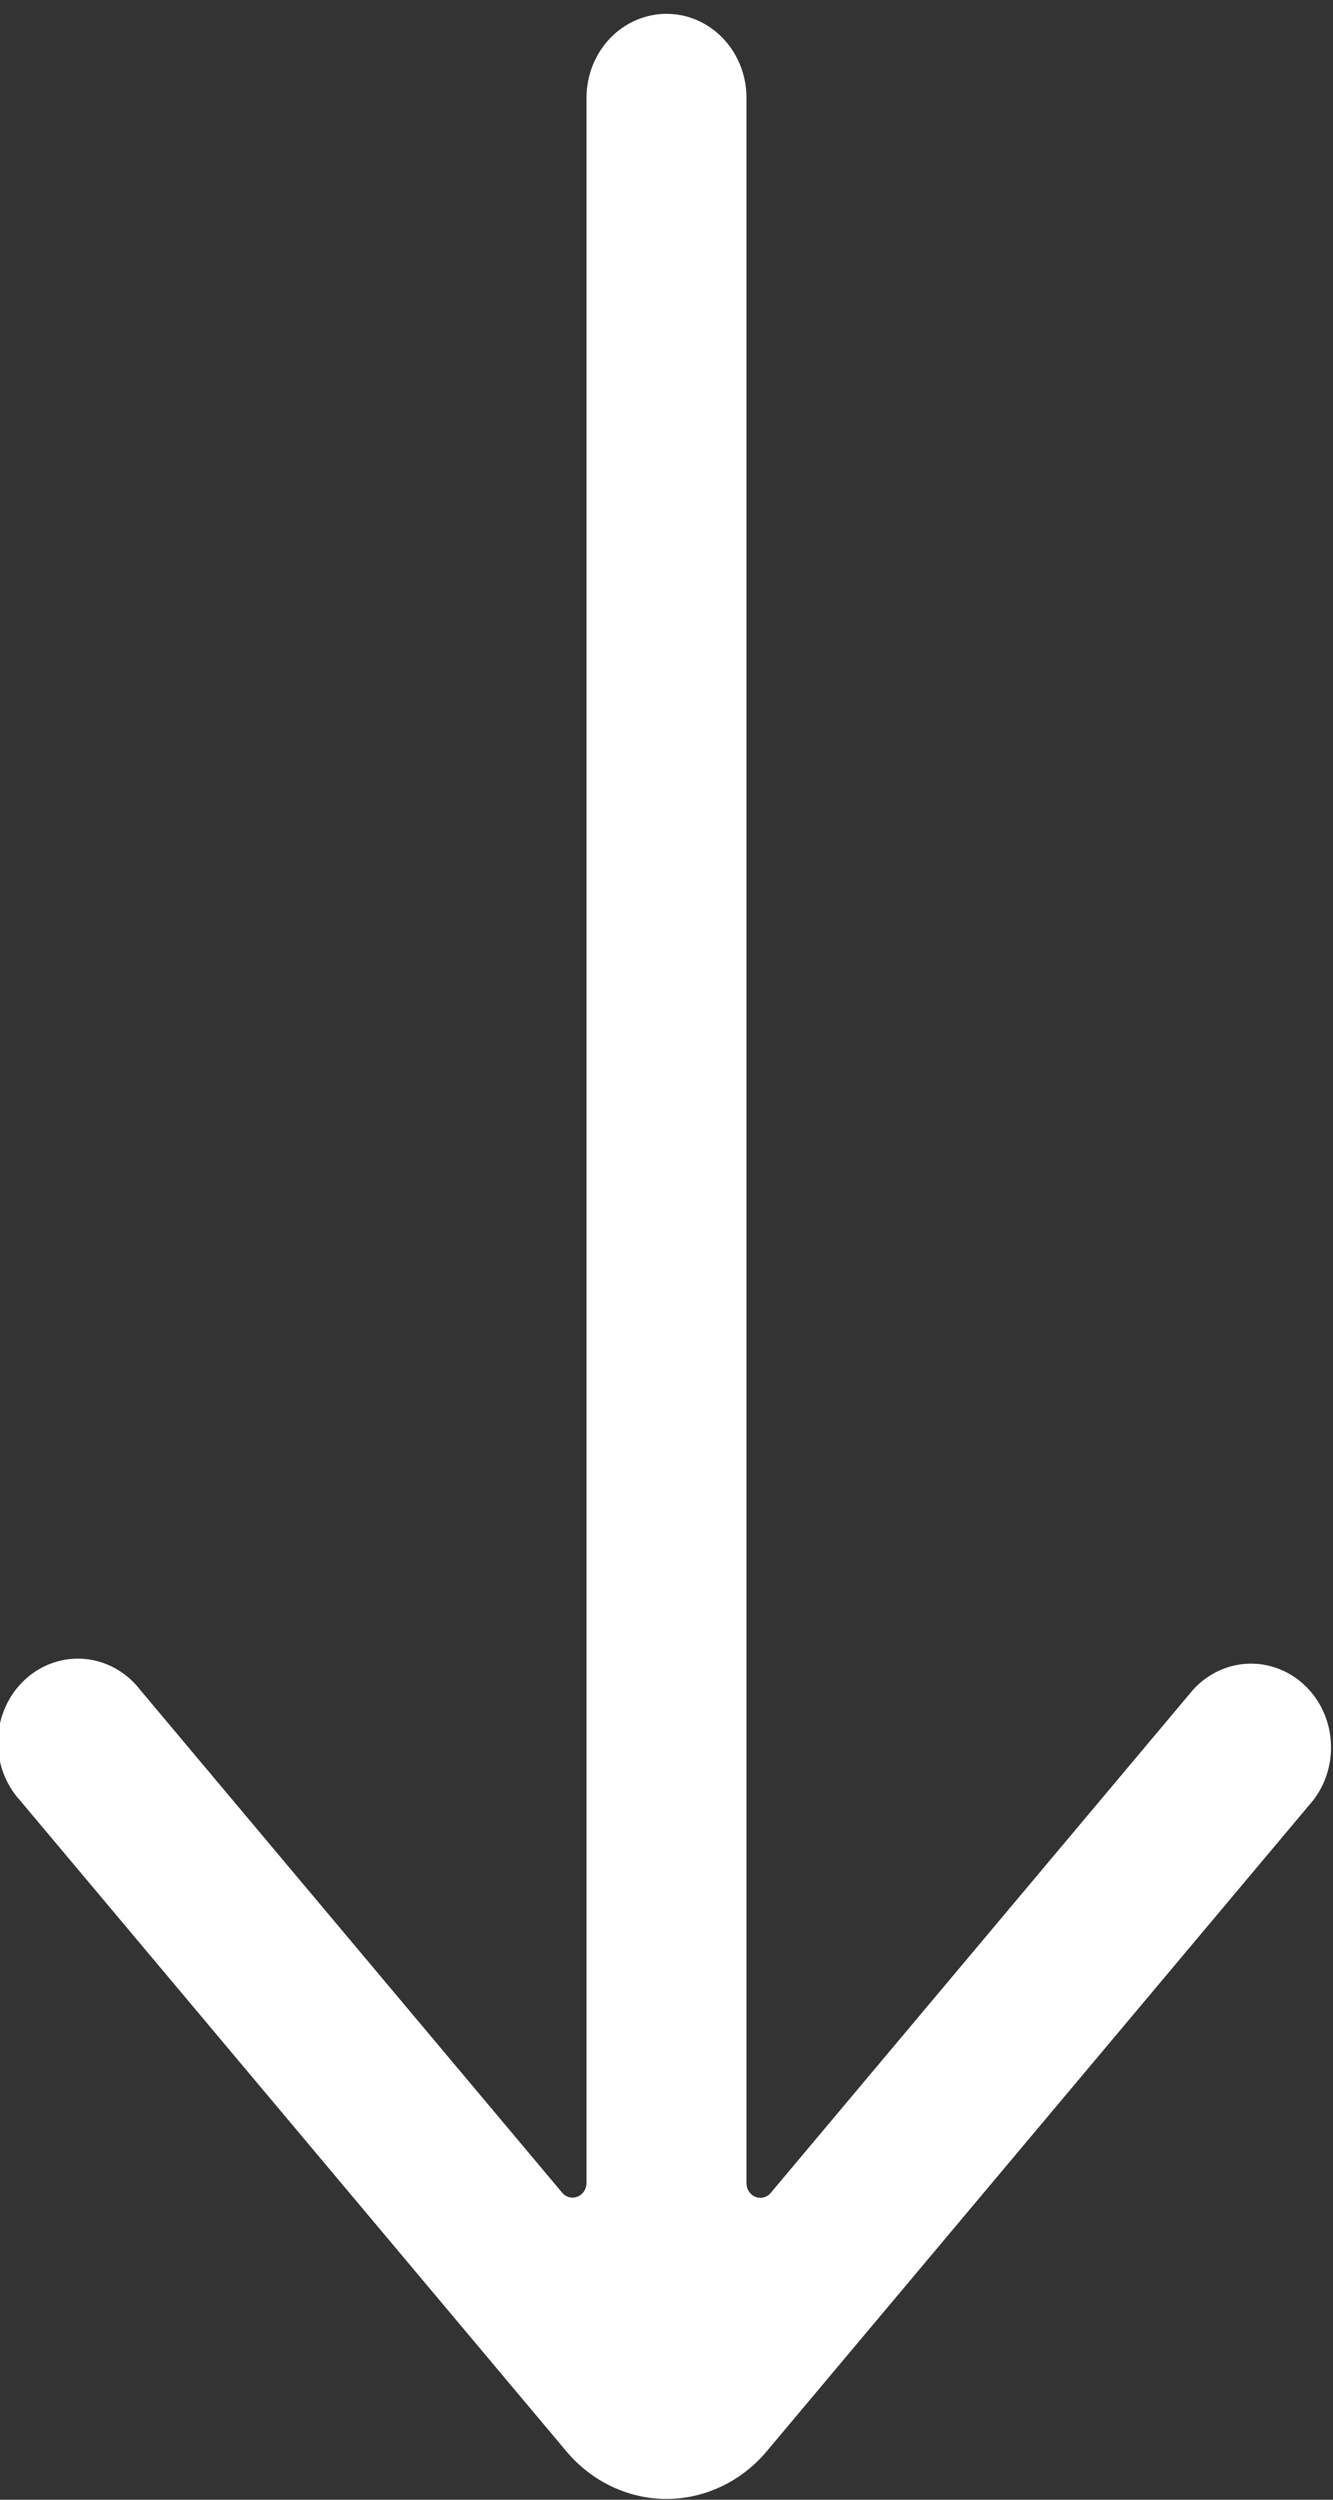 <svg width="40" height="75" viewBox="0 0 40 75" fill="none" xmlns="http://www.w3.org/2000/svg">
<rect x="0" y="0" width="40" height="75" fill="#333333" stroke="none"/>
<path d="M20 74.977C20.568 74.976 21.128 74.848 21.645 74.603C22.163 74.358 22.624 74.001 23 73.555L39.398 54.024C39.792 53.52 39.984 52.874 39.933 52.225C39.883 51.575 39.593 50.971 39.126 50.541C38.658 50.11 38.05 49.887 37.429 49.917C36.808 49.948 36.222 50.23 35.795 50.705L23.128 65.794C23.073 65.861 22.999 65.907 22.917 65.929C22.835 65.95 22.749 65.945 22.67 65.913C22.591 65.882 22.523 65.826 22.474 65.754C22.426 65.681 22.401 65.595 22.4 65.506L22.4 2.931C22.4 2.264 22.147 1.624 21.697 1.152C21.247 0.68 20.637 0.415 20 0.415C19.364 0.415 18.753 0.68 18.303 1.152C17.853 1.624 17.6 2.264 17.6 2.931L17.6 65.501C17.599 65.589 17.573 65.675 17.525 65.748C17.476 65.82 17.408 65.876 17.329 65.907C17.25 65.938 17.164 65.944 17.082 65.923C17 65.902 16.926 65.855 16.87 65.789L4.204 50.699C4 50.435 3.748 50.217 3.462 50.058C3.176 49.899 2.863 49.802 2.54 49.773C2.218 49.745 1.893 49.784 1.586 49.891C1.279 49.996 0.995 50.167 0.752 50.391C0.509 50.615 0.311 50.888 0.172 51.194C0.032 51.5 -0.047 51.832 -0.061 52.171C-0.075 52.51 -0.024 52.849 0.09 53.166C0.204 53.484 0.378 53.774 0.602 54.019L17 73.553C17.376 74 17.837 74.357 18.355 74.603C18.872 74.848 19.433 74.976 20 74.977Z" fill="white"/>
</svg>
